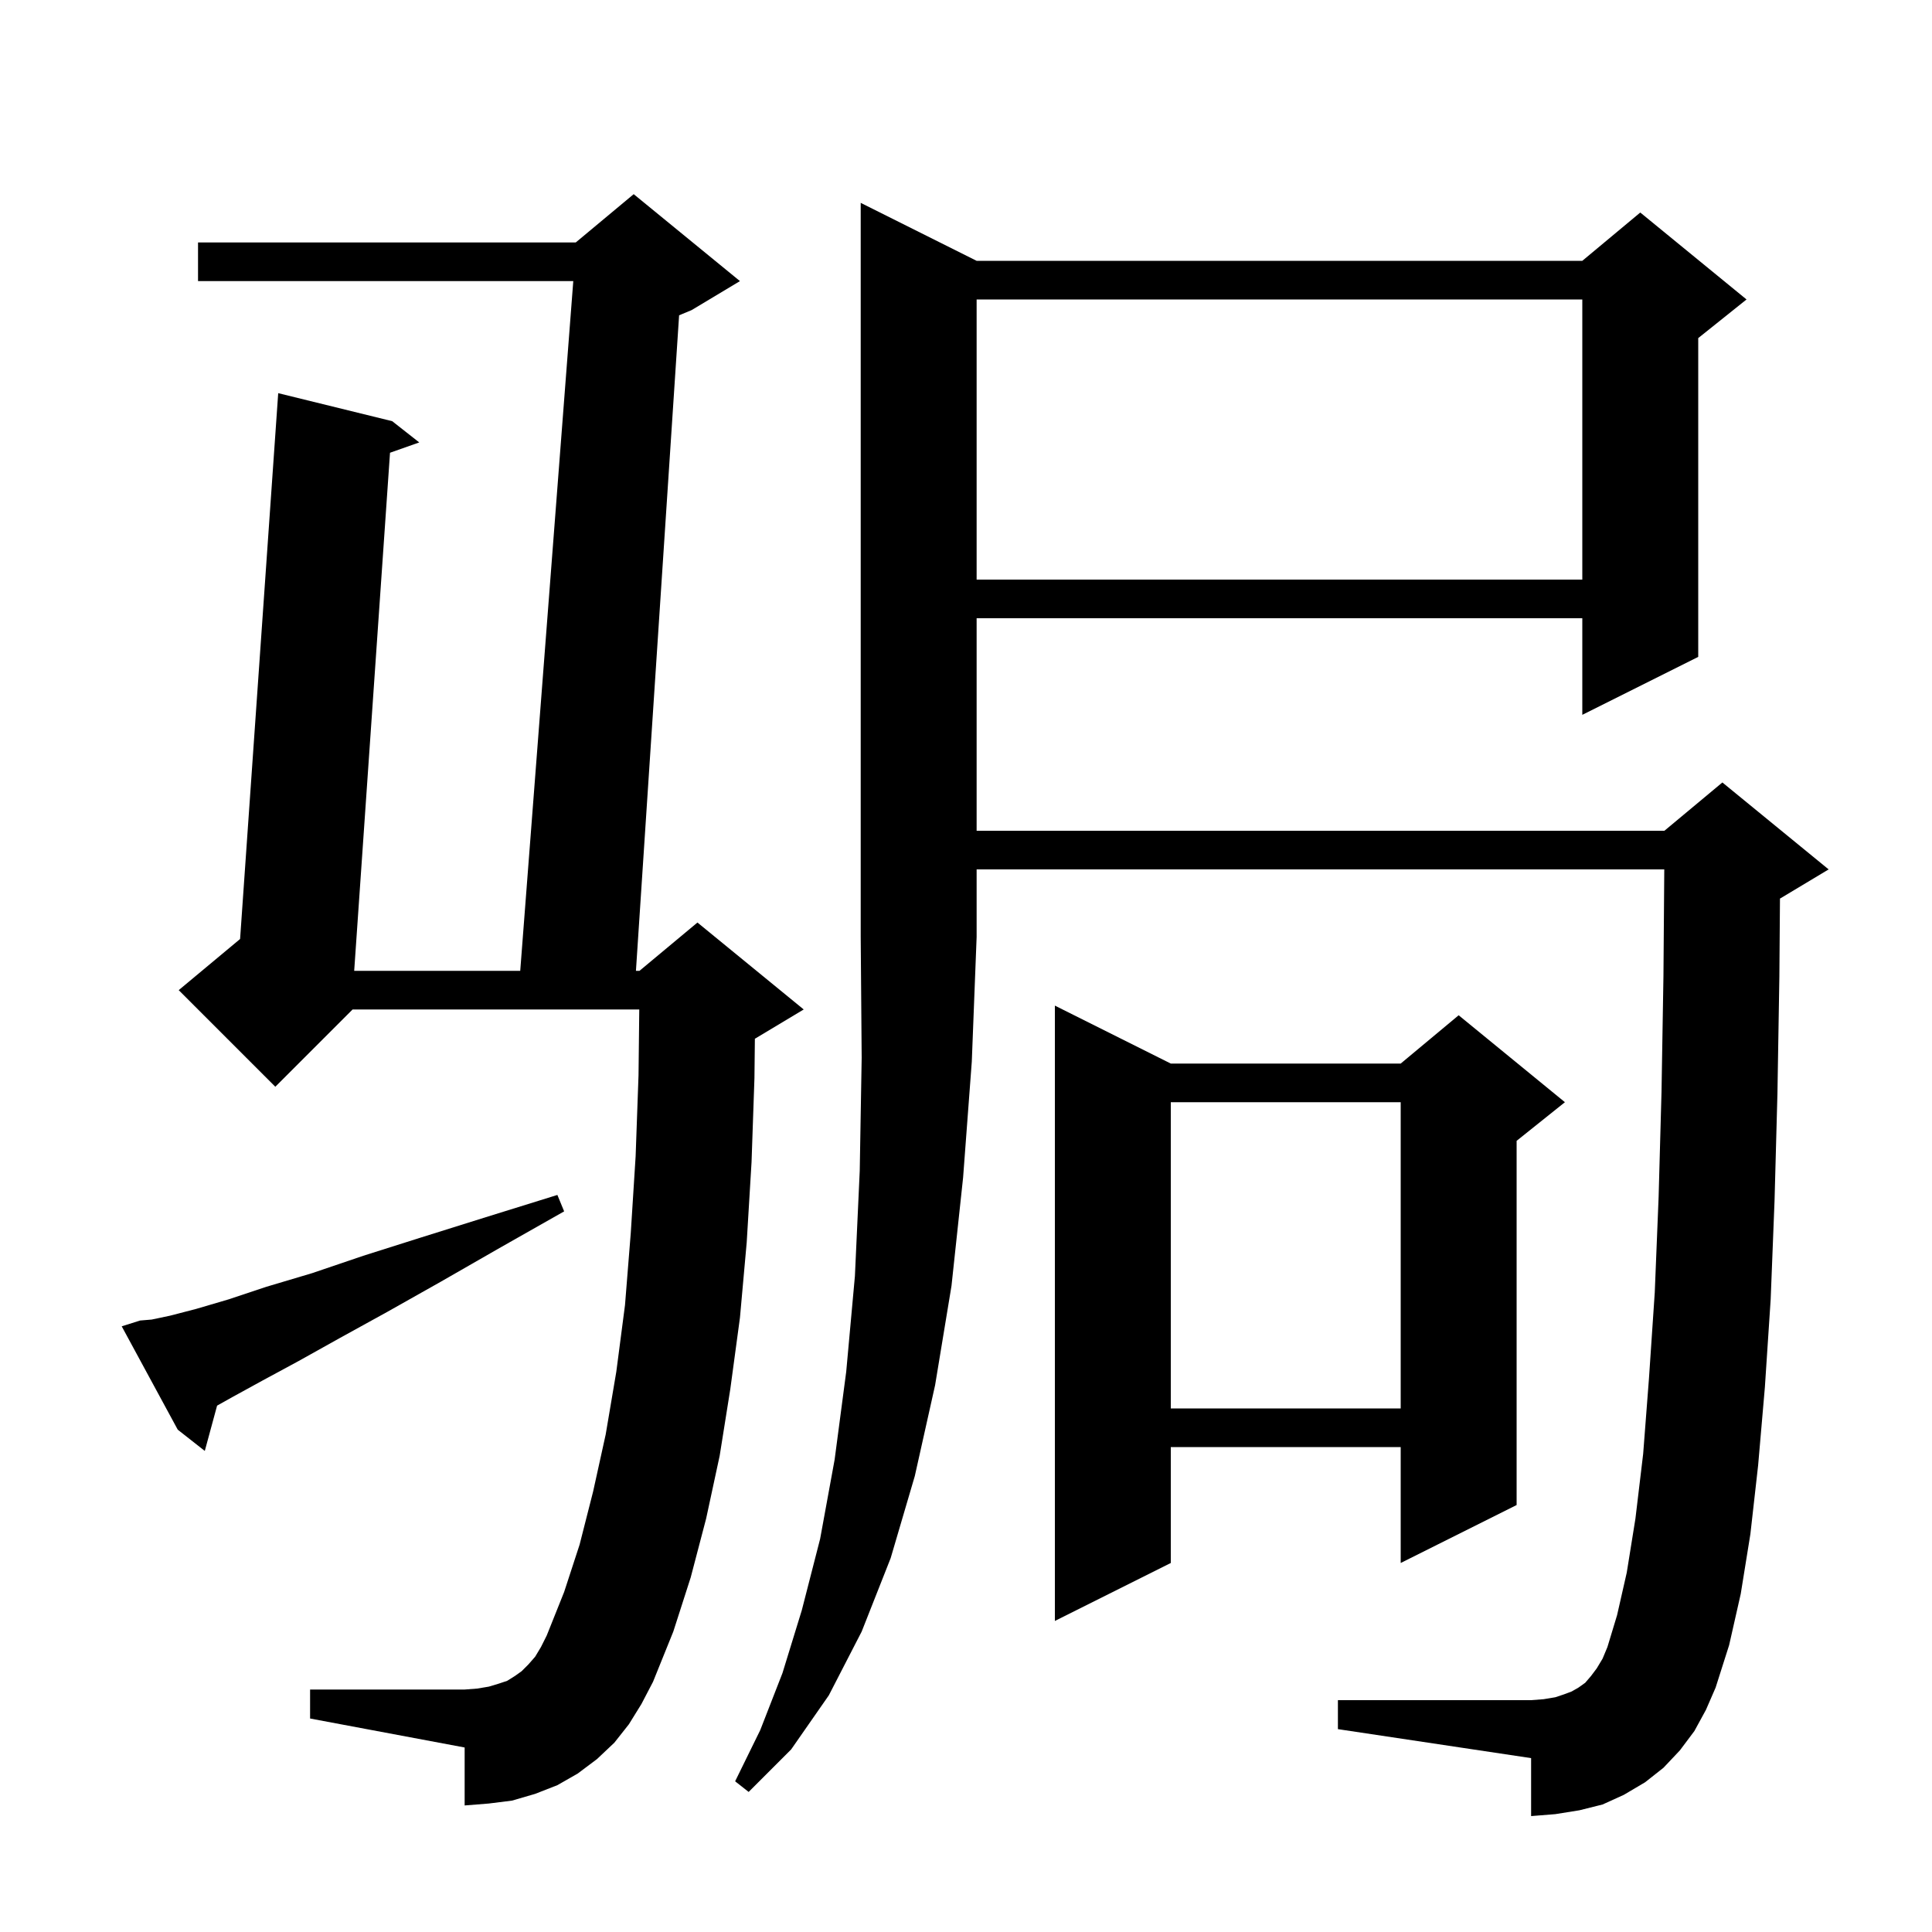 <svg xmlns="http://www.w3.org/2000/svg" xmlns:xlink="http://www.w3.org/1999/xlink" version="1.1" baseProfile="full" viewBox="0 0 200 200" width="200" height="200"><g fill="currentColor"><path d="M 101.1 27.0 L 163.8 27.0 L 169.8 22.0 L 180.8 31.0 L 175.8 35.0 L 175.8 68.0 L 163.8 74.0 L 163.8 64.0 L 101.1 64.0 L 101.1 86.0 L 172.3 86.0 L 178.3 81.0 L 189.3 90.0 L 184.3 93.0 L 184.262 93.016 L 184.2 101.1 L 184.0 113.2 L 183.7 124.3 L 183.3 134.5 L 182.7 143.6 L 182.0 151.7 L 181.2 158.8 L 180.2 165.0 L 179.0 170.3 L 177.6 174.7 L 176.6 177.0 L 175.4 179.2 L 173.9 181.2 L 172.2 183.0 L 170.3 184.5 L 168.1 185.8 L 165.9 186.8 L 163.5 187.4 L 161.0 187.8 L 158.5 188.0 L 158.5 182.0 L 138.5 179.0 L 138.5 176.0 L 158.5 176.0 L 159.8 175.9 L 161.0 175.7 L 161.9 175.4 L 162.7 175.1 L 163.4 174.7 L 164.1 174.2 L 164.7 173.5 L 165.3 172.7 L 165.9 171.7 L 166.4 170.5 L 167.4 167.2 L 168.4 162.8 L 169.3 157.2 L 170.1 150.5 L 170.7 142.7 L 171.3 133.8 L 171.7 123.9 L 172.0 113.0 L 172.2 101.0 L 172.285 90.0 L 101.1 90.0 L 101.1 97.0 L 100.6 109.9 L 99.7 121.9 L 98.5 133.1 L 96.8 143.4 L 94.7 152.8 L 92.2 161.3 L 89.2 168.9 L 85.8 175.5 L 81.9 181.1 L 77.5 185.5 L 76.1 184.4 L 78.7 179.1 L 81.0 173.2 L 83.0 166.7 L 84.9 159.3 L 86.4 151.1 L 87.6 142.0 L 88.5 132.1 L 89.0 121.2 L 89.2 109.5 L 89.1 97.0 L 89.1 21.0 Z M 65.1 178.5 L 63.6 180.4 L 61.8 182.1 L 59.8 183.6 L 57.7 184.8 L 55.4 185.7 L 53.0 186.4 L 50.6 186.7 L 48.1 186.9 L 48.1 180.9 L 32.1 177.9 L 32.1 174.9 L 48.1 174.9 L 49.4 174.8 L 50.6 174.6 L 51.6 174.3 L 52.5 174.0 L 53.3 173.5 L 54.0 173.0 L 54.7 172.3 L 55.4 171.5 L 56.0 170.5 L 56.6 169.3 L 58.4 164.8 L 60.0 159.9 L 61.4 154.4 L 62.7 148.5 L 63.8 142.0 L 64.7 135.1 L 65.3 127.6 L 65.8 119.7 L 66.1 111.3 L 66.177 104.5 L 36.5 104.5 L 28.5 112.5 L 18.5 102.5 L 24.854 97.205 L 28.8 40.7 L 40.6 43.6 L 43.4 45.8 L 40.374 46.868 L 36.666 100.5 L 53.854 100.5 L 59.346 29.1 L 20.5 29.1 L 20.5 25.1 L 59.6 25.1 L 65.6 20.1 L 76.6 29.1 L 71.6 32.1 L 70.301 32.641 L 65.832 100.5 L 66.2 100.5 L 72.2 95.5 L 83.2 104.5 L 78.2 107.5 L 78.145 107.523 L 78.1 111.6 L 77.8 120.3 L 77.3 128.6 L 76.6 136.4 L 75.6 143.8 L 74.5 150.7 L 73.1 157.2 L 71.5 163.3 L 69.7 168.9 L 67.6 174.1 L 66.4 176.4 Z M 121.2 110.1 L 145.0 110.1 L 151.0 105.1 L 162.0 114.1 L 157.0 118.1 L 157.0 155.8 L 145.0 161.8 L 145.0 149.8 L 121.2 149.8 L 121.2 161.8 L 109.2 167.8 L 109.2 104.1 Z M 14.5 136.7 L 15.7 136.6 L 17.6 136.2 L 20.3 135.5 L 23.7 134.5 L 27.6 133.2 L 32.3 131.8 L 37.6 130.0 L 43.6 128.1 L 50.3 126.0 L 57.7 123.7 L 58.4 125.4 L 51.7 129.2 L 45.6 132.7 L 40.1 135.8 L 35.2 138.5 L 30.9 140.9 L 27.2 142.9 L 24.1 144.6 L 22.473 145.511 L 21.2 150.2 L 18.4 148.0 L 12.6 137.3 Z M 121.2 114.1 L 121.2 145.8 L 145.0 145.8 L 145.0 114.1 Z M 101.1 31.0 L 101.1 60.0 L 163.8 60.0 L 163.8 31.0 Z "/></g></svg>